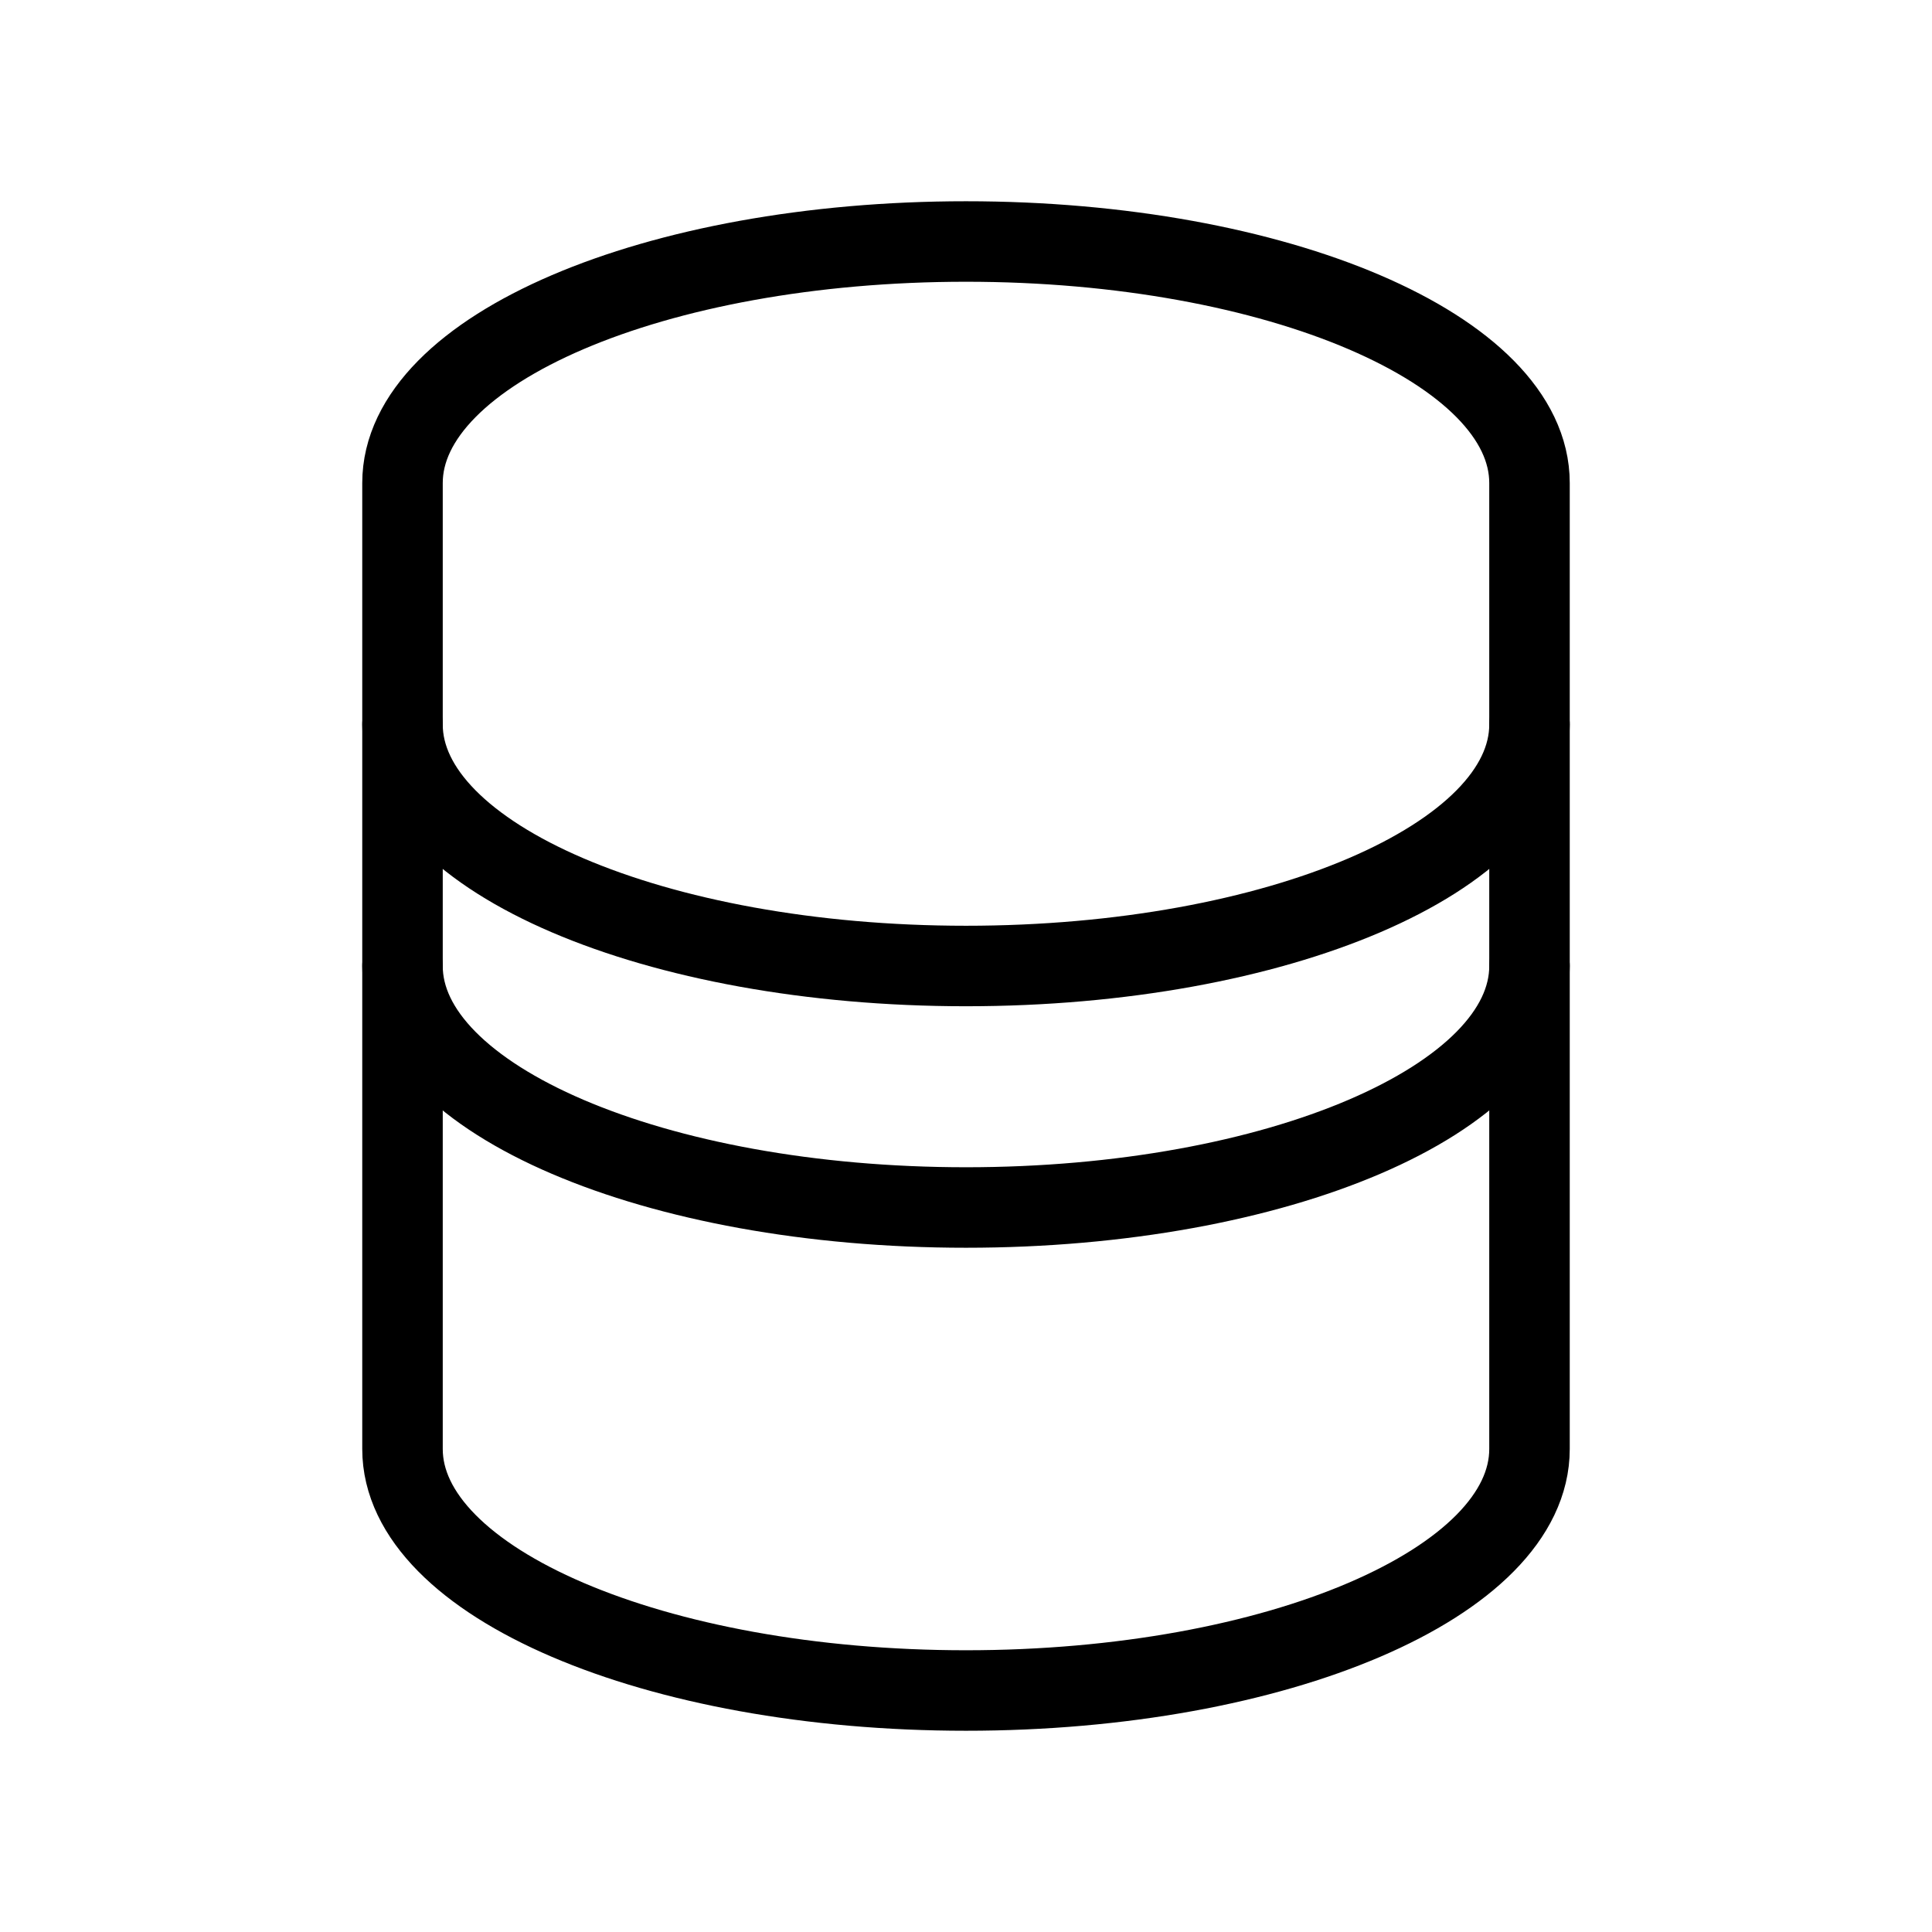 <svg width="48" height="48" viewBox="0 0 48 48" fill="none" xmlns="http://www.w3.org/2000/svg">
  <path d="M24 6C16.268 6 10 8.686 10 12V36C10 39.314 16.268 42 24 42C31.732 42 38 39.314 38 36V12C38 8.686 31.732 6 24 6Z" stroke="currentColor" stroke-width="2" stroke-linecap="round" stroke-linejoin="round"/>
  <path d="M38 24C38 27.314 31.732 30 24 30C16.268 30 10 27.314 10 24" stroke="currentColor" stroke-width="2" stroke-linecap="round" stroke-linejoin="round"/>
  <path d="M38 18C38 21.314 31.732 24 24 24C16.268 24 10 21.314 10 18" stroke="currentColor" stroke-width="2" stroke-linecap="round" stroke-linejoin="round"/>
</svg> 